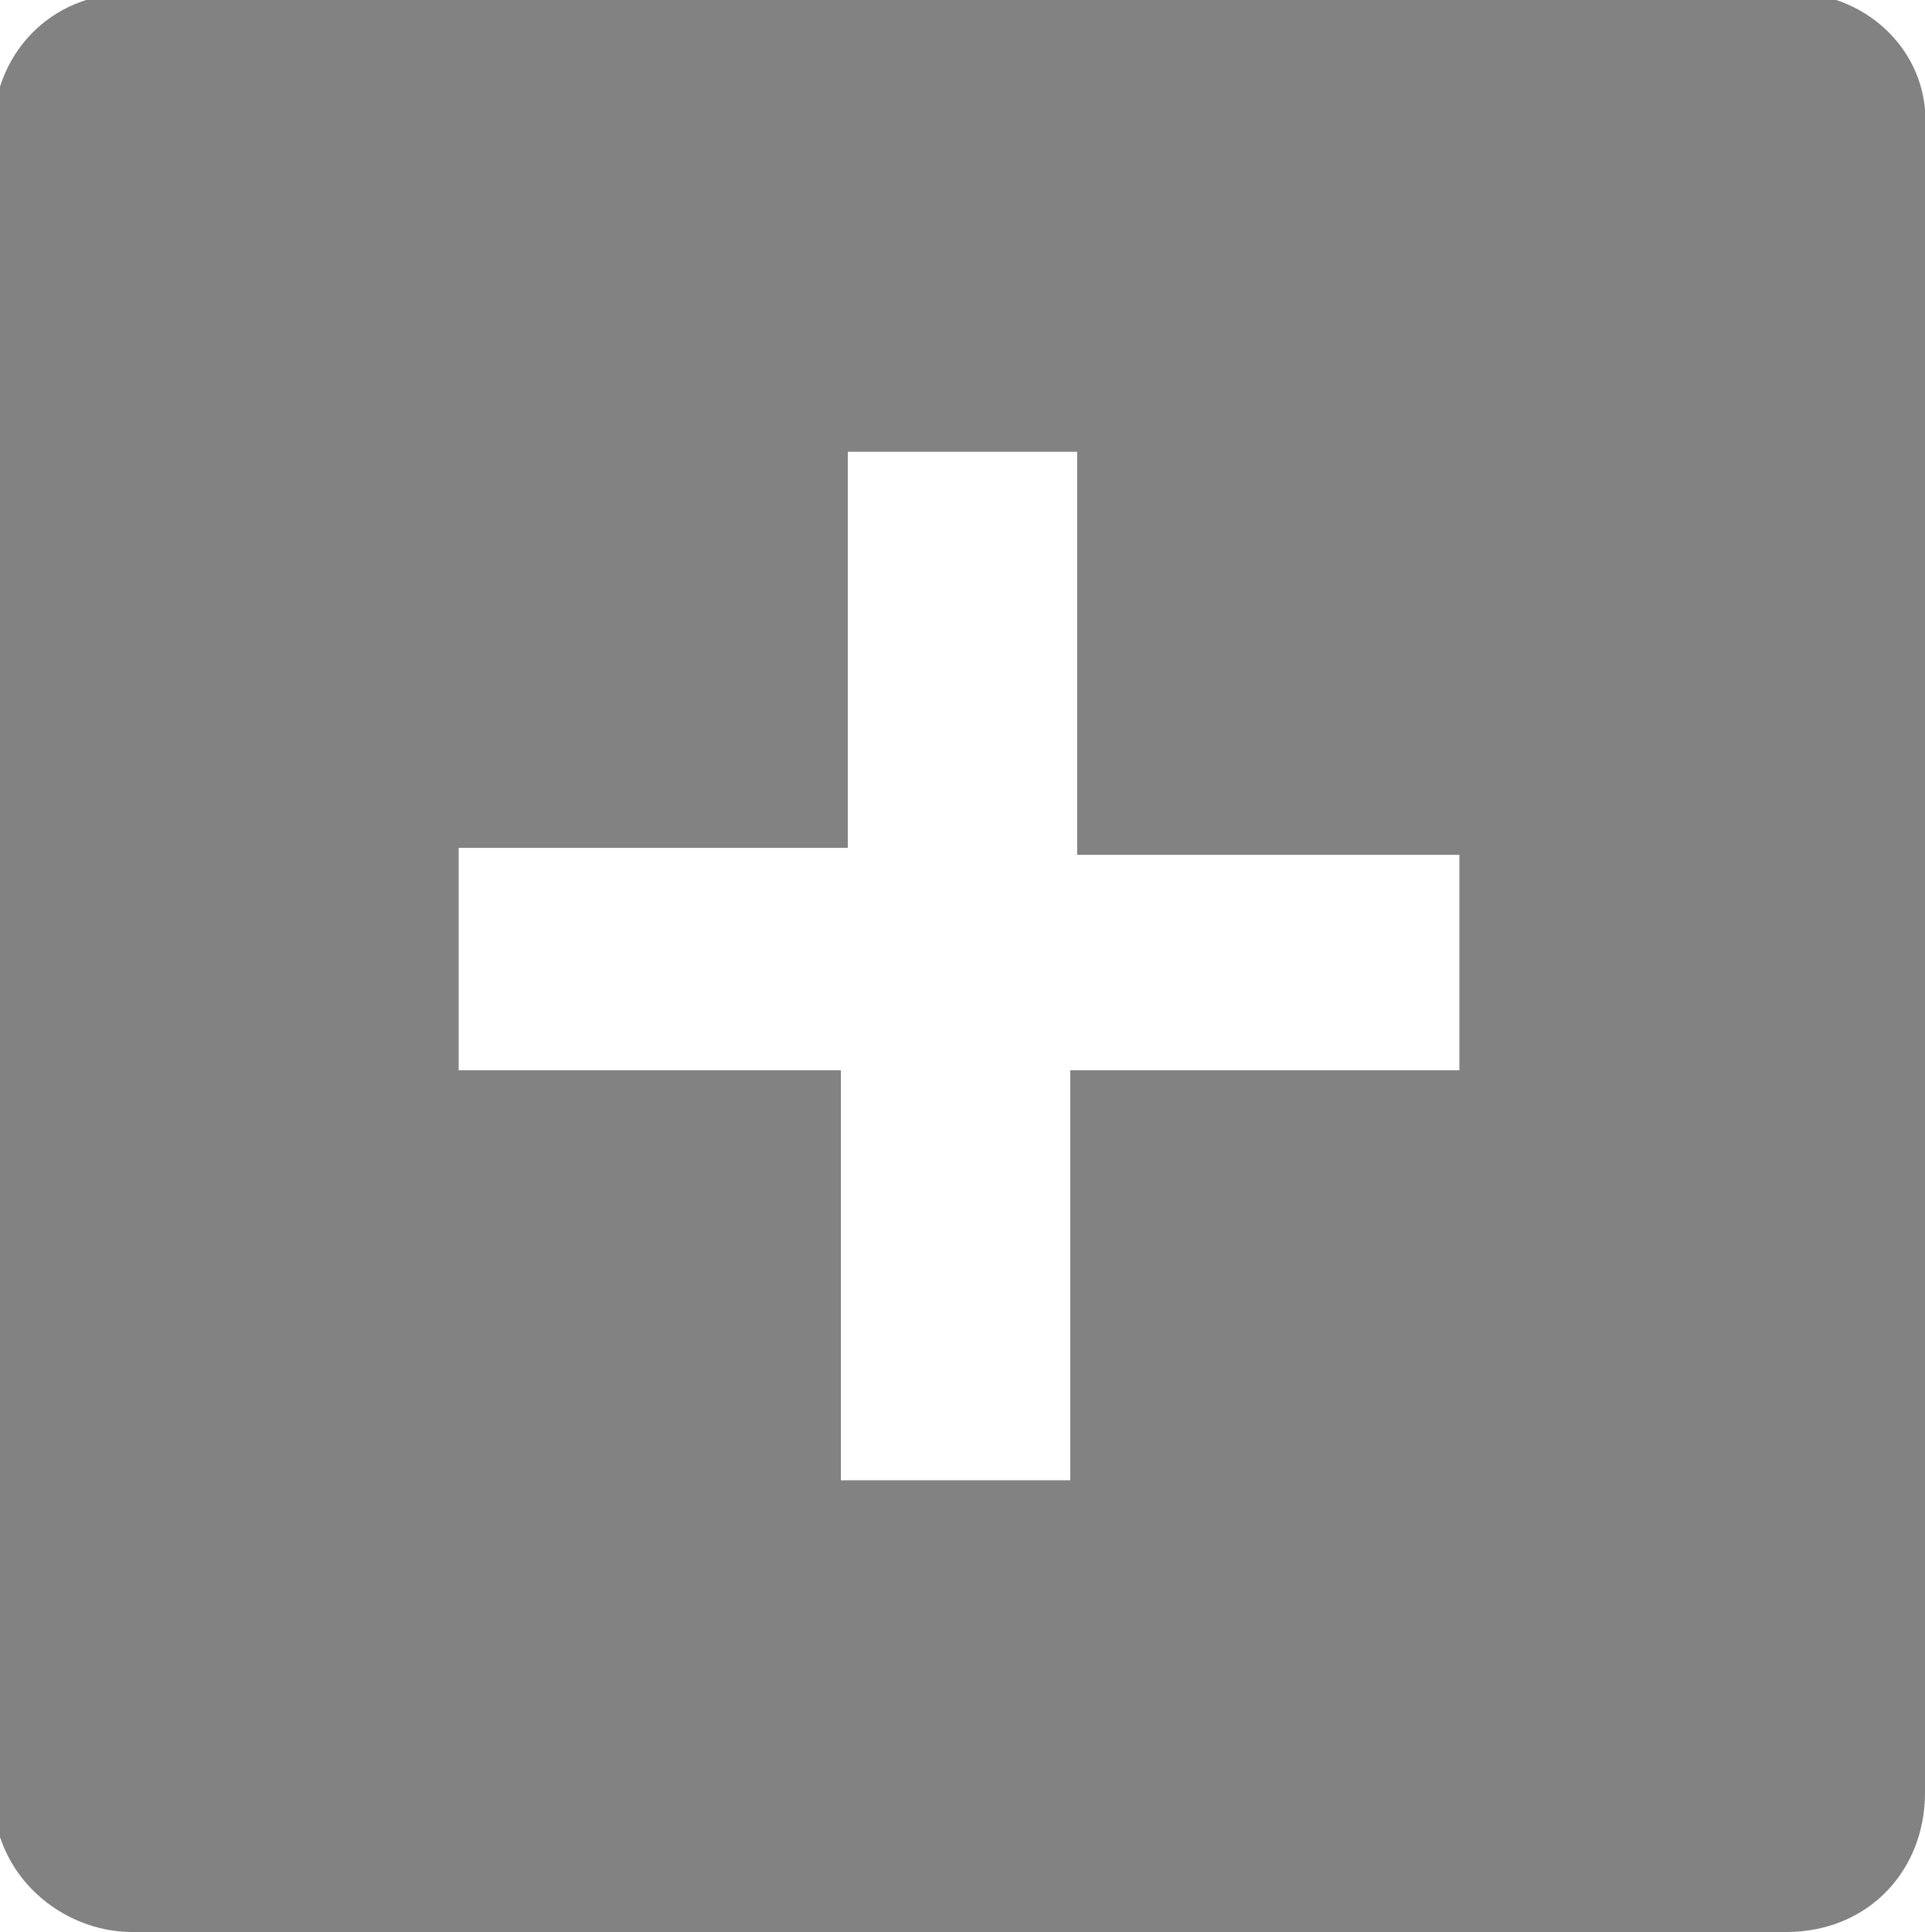 <?xml version="1.0" encoding="utf-8"?>
<!-- Generator: Adobe Illustrator 17.1.0, SVG Export Plug-In . SVG Version: 6.00 Build 0)  -->
<!DOCTYPE svg PUBLIC "-//W3C//DTD SVG 1.1//EN" "http://www.w3.org/Graphics/SVG/1.1/DTD/svg11.dtd">
<svg version="1.1" id="Layer_1" xmlns="http://www.w3.org/2000/svg" xmlns:xlink="http://www.w3.org/1999/xlink" x="0px" y="0px"
	 width="27.7px" height="27.8px" viewBox="0 0 27.7 27.8" enable-background="new 0 0 27.7 27.8" xml:space="preserve">
<path fill="#828282" d="M25.8-0.1H1.9c-1.2,0-2,0.9-2,2v23.9c0,1.2,1,2,2,2h23.8c1.2,0,2-0.9,2-2V1.9C27.8,0.8,26.9-0.1,25.8-0.1z
	 M21,15.4h-5.6v5.9h-3.3v-5.9H6.6v-3.2h5.6V6.5h3.3v5.8H21V15.4z"/>
</svg>
